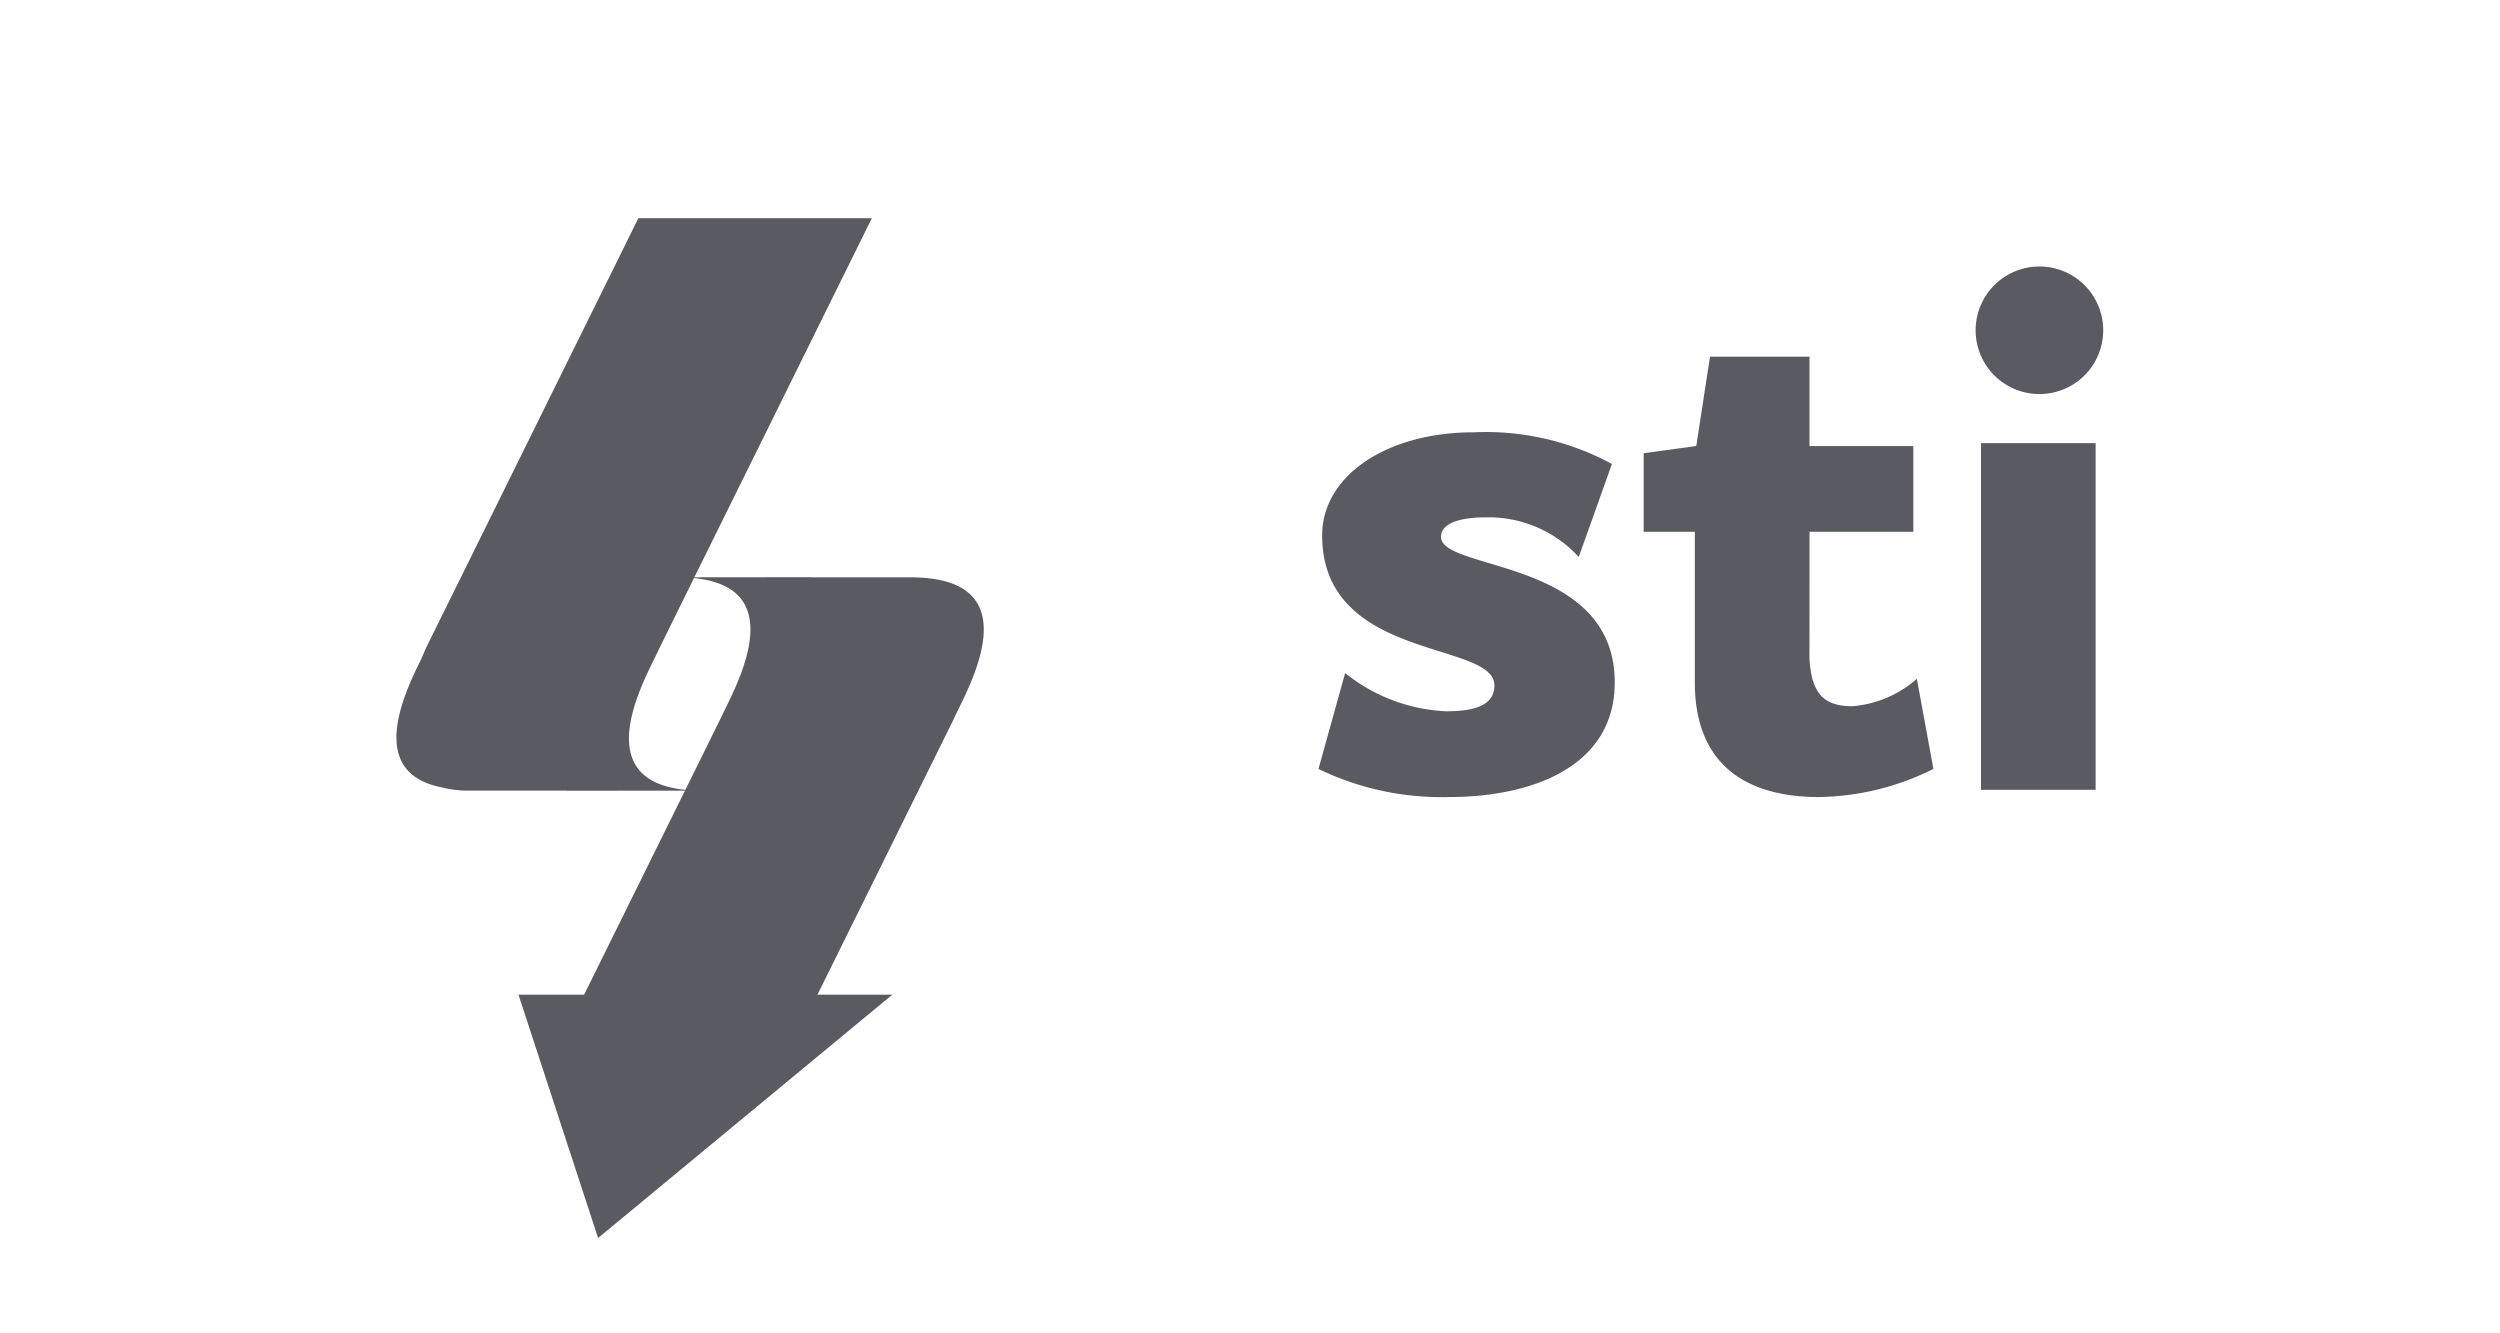 <svg xmlns="http://www.w3.org/2000/svg" viewBox="0 0 150 80"><title>full-grey</title><g id="svg2"><g id="g20"><path id="path22" d="M79.329,32.124c0-3.59,3.892-6.185,9.081-6.185a15.847,15.847,0,0,1,8.305,1.9l-1.99,5.579A7.341,7.341,0,0,0,89.1,31.042c-1.125,0-2.638.216-2.638,1.168,0,2.076,10.422,1.255,10.422,8.736,0,5.061-4.973,6.876-9.946,6.876a16.924,16.924,0,0,1-7.829-1.686l1.6-5.753a10.379,10.379,0,0,0,6.056,2.293c1.512,0,2.9-.26,2.9-1.557,0-2.681-10.336-1.427-10.336-8.995" style="fill:#5a5a63"/></g><g id="g24"><path id="path26" d="M108.567,39.519c.128,2.118.864,2.854,2.594,2.854a6.682,6.682,0,0,0,3.85-1.643l.994,5.405a15.814,15.814,0,0,1-6.876,1.688c-4.2,0-7.439-1.816-7.439-6.876v-9.04H98.62V27.193l3.157-.432L102.6,21.4h5.969v5.363H114.8v5.146h-6.228Z" style="fill:#5a5a63"/></g><path id="path28" d="M125.738,47.39h-6.877v-20.8h6.877Zm-3.373-31.4a3.827,3.827,0,1,1,0,7.654,3.827,3.827,0,0,1,0-7.654" style="fill:#5a5a63"/><g id="g136"><path id="path138" d="M43.224,43.131l-2.1,4.259c-6.049-.6-2.291-6.871-1.585-8.446l2.1-4.259c6.05.6,2.294,6.871,1.587,8.446m13.968.074c.644-1.516,5-8.565-2.554-8.565h-5.9l0-.009-7.079.007L52.31,13.093H38.3L25.564,38.87c-.069.161-.167.385-.281.652-1.025,2.079-3.315,6.817,1.2,7.716a6.509,6.509,0,0,0,1.638.2h5.9l0,.007,7.078-.007L35.047,59.68H31.109l4.776,14.6,17.653-14.6h-4.49l8.146-16.475Z" style="fill:#5a5a63"/></g></g></svg>